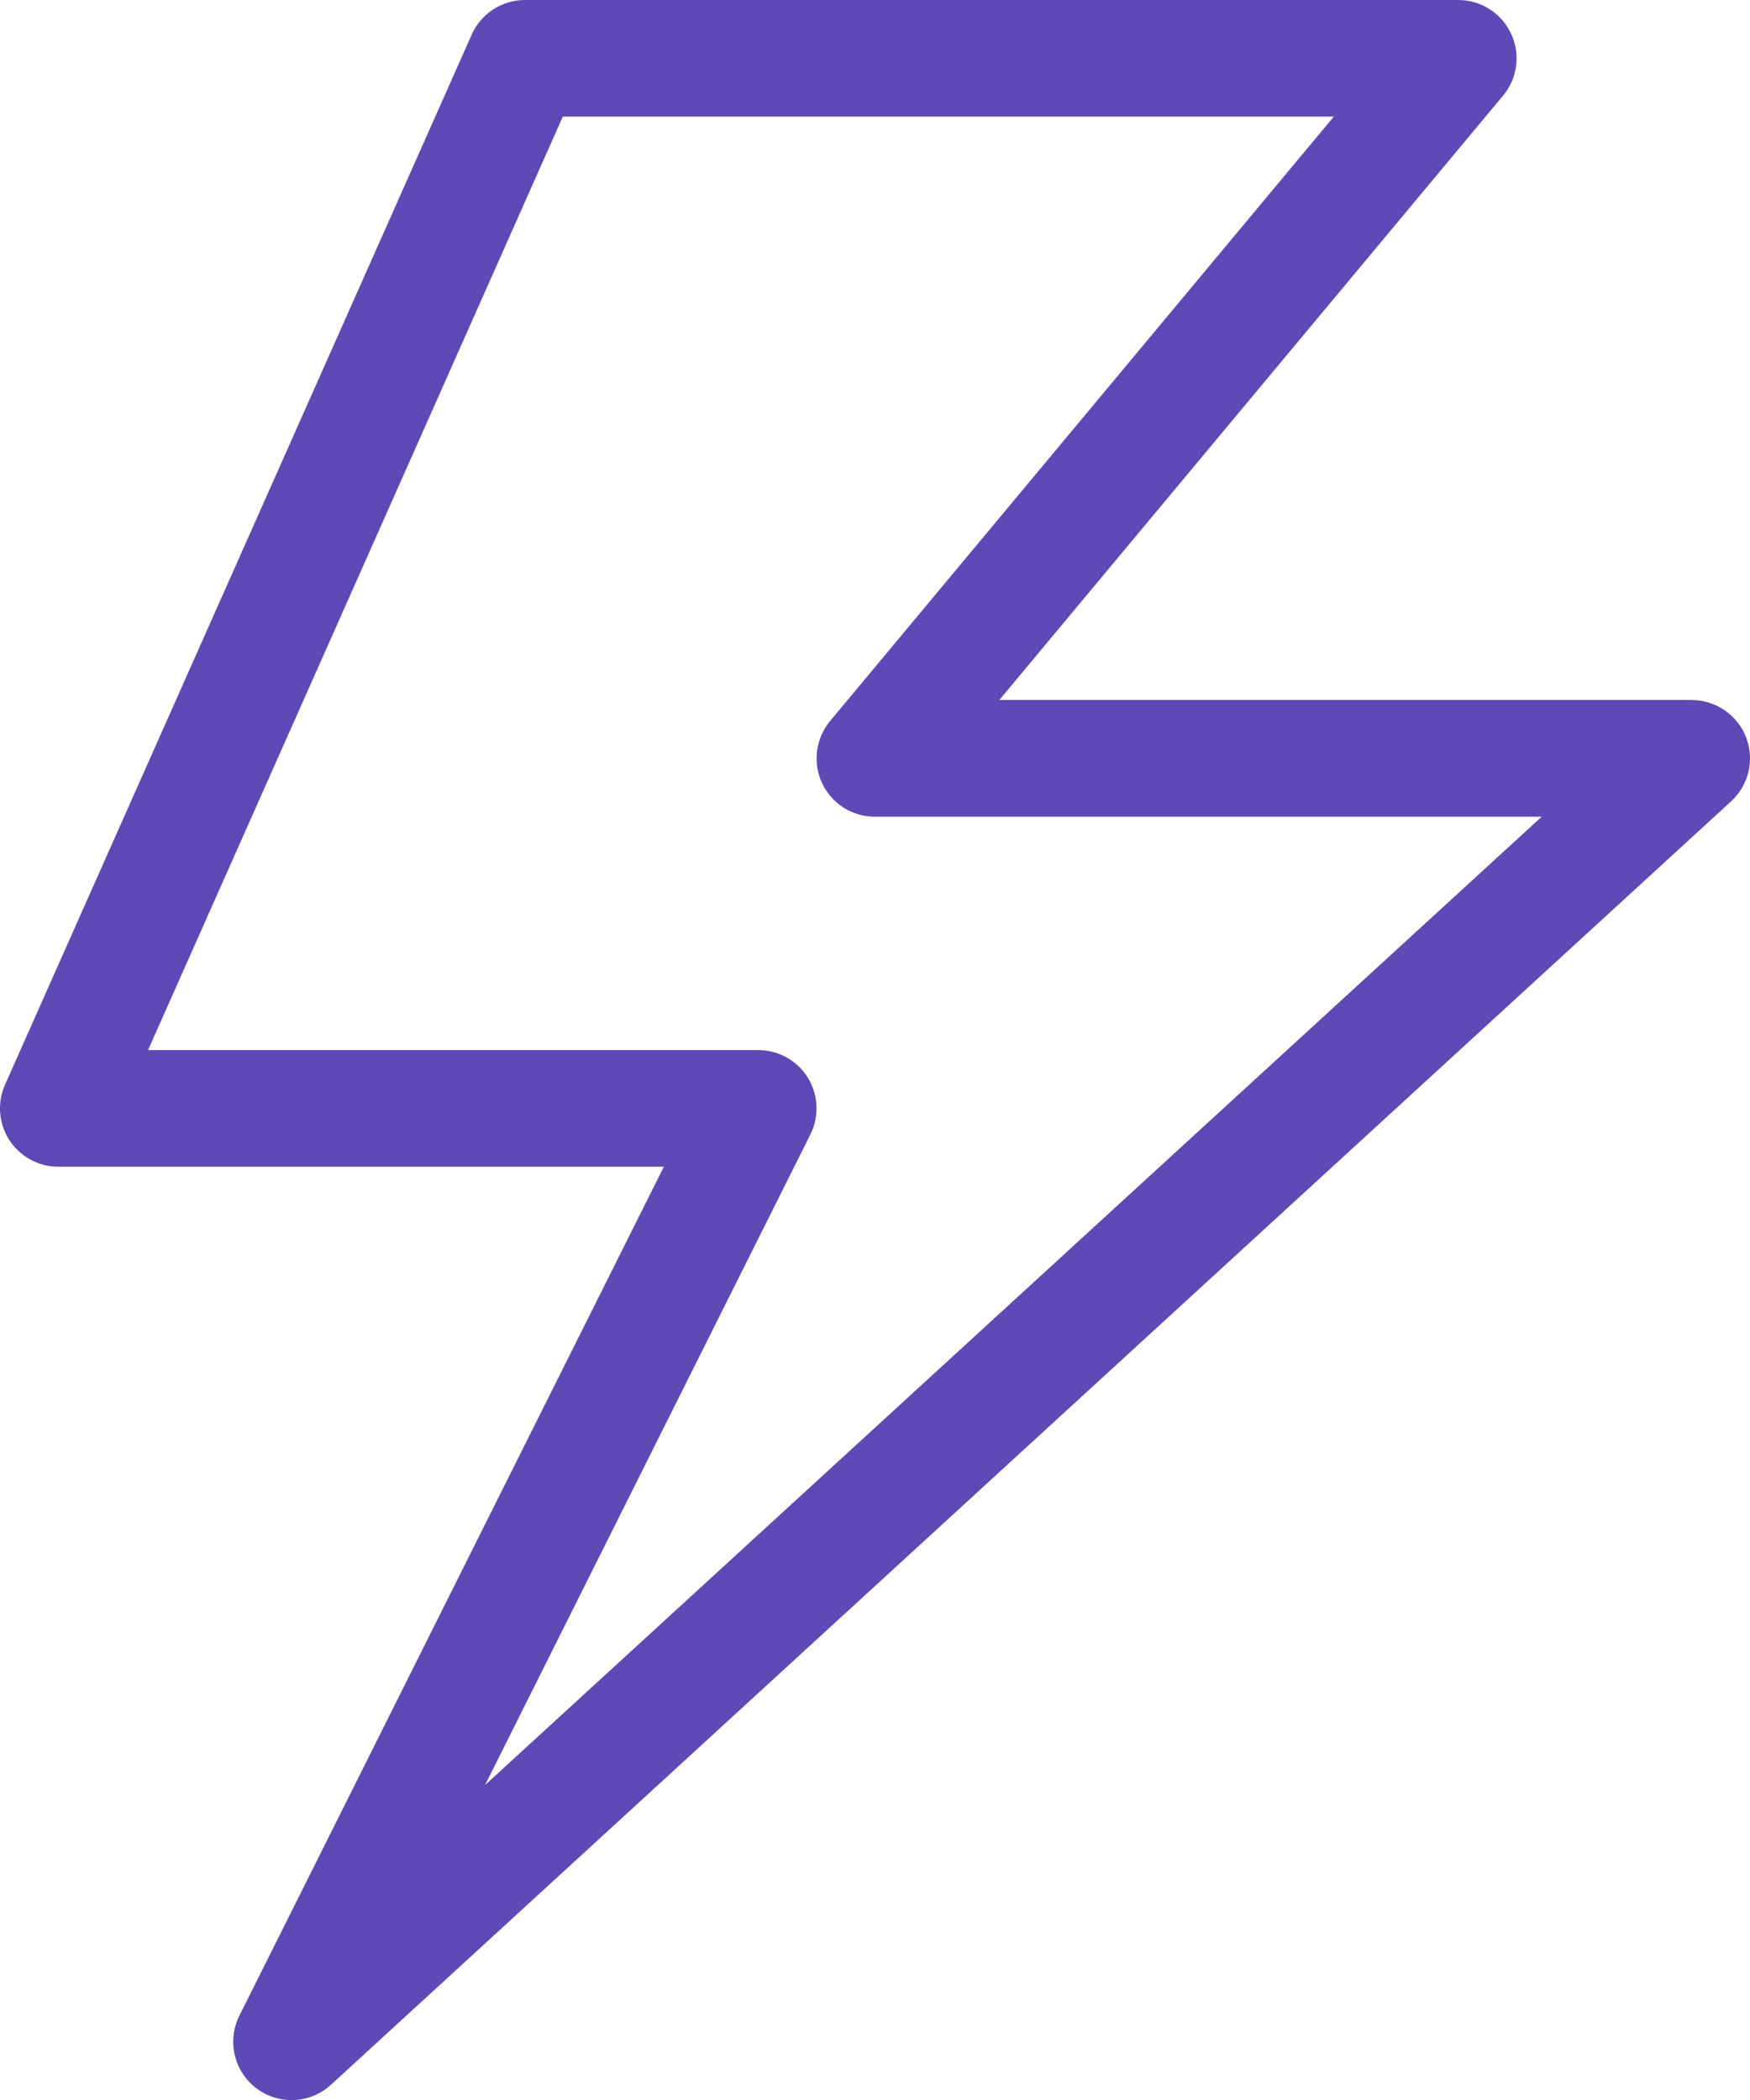 <svg width="20" height="24" viewBox="0 0 20 24" fill="none" xmlns="http://www.w3.org/2000/svg">
<path d="M3.332 24.001C3.218 24.001 3.106 23.972 3.007 23.917C2.908 23.861 2.824 23.781 2.765 23.685C2.705 23.588 2.671 23.477 2.666 23.364C2.661 23.25 2.685 23.137 2.736 23.036L7.587 13.334H0.665C0.554 13.334 0.446 13.306 0.349 13.253C0.251 13.2 0.169 13.124 0.108 13.032C0.048 12.939 0.012 12.833 0.002 12.723C-0.007 12.613 0.011 12.502 0.056 12.4L5.389 0.4C5.441 0.281 5.526 0.18 5.634 0.109C5.743 0.038 5.869 0 5.999 0H16.666C16.792 5.33356e-05 16.916 0.036 17.023 0.104C17.13 0.172 17.215 0.269 17.269 0.384C17.323 0.499 17.343 0.626 17.327 0.752C17.311 0.878 17.259 0.996 17.178 1.093L11.421 8H19.332C19.467 8 19.598 8.041 19.709 8.117C19.82 8.192 19.906 8.3 19.955 8.425C20.003 8.551 20.013 8.688 19.983 8.819C19.952 8.95 19.882 9.068 19.783 9.159L3.782 23.826C3.659 23.939 3.499 24.001 3.332 24.001ZM1.692 12.001H8.665C8.779 12.001 8.891 12.03 8.99 12.085C9.089 12.14 9.173 12.22 9.233 12.317C9.292 12.414 9.326 12.524 9.331 12.638C9.336 12.751 9.312 12.864 9.261 12.966L5.543 20.401L17.619 9.334H9.999C9.872 9.334 9.748 9.298 9.641 9.23C9.534 9.162 9.449 9.065 9.395 8.95C9.341 8.835 9.322 8.707 9.338 8.582C9.354 8.456 9.406 8.338 9.487 8.24L15.243 1.333H6.432L1.692 12.001Z" fill="#5E49B6"/>
</svg>
